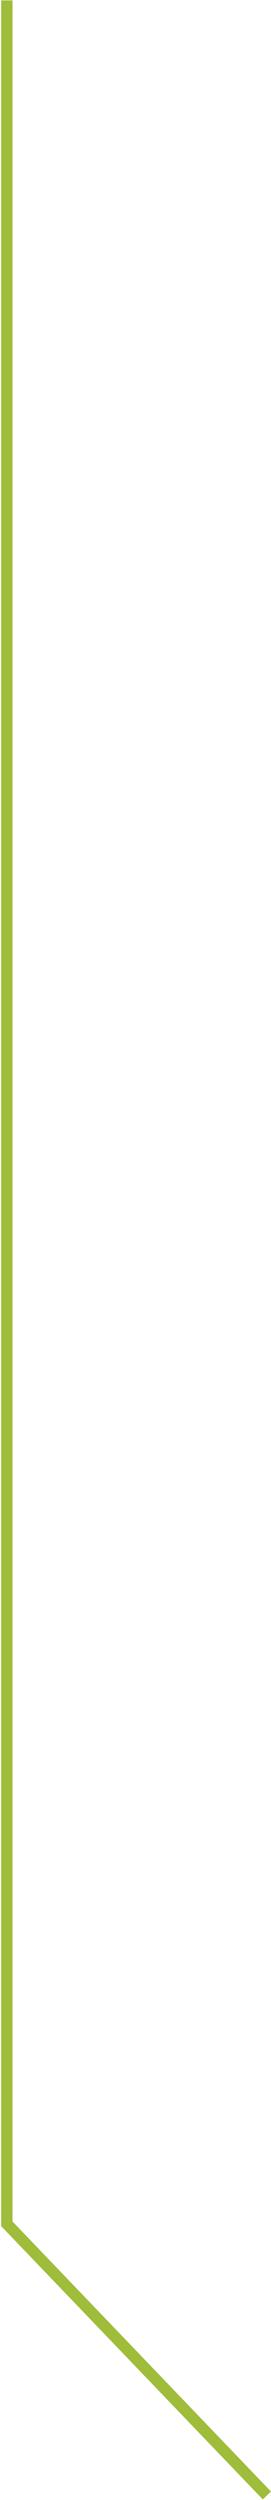 <?xml version="1.0" encoding="UTF-8"?>
<svg width="119px" height="1097px" viewBox="0 0 119 1097" version="1.1" xmlns="http://www.w3.org/2000/svg" xmlns:xlink="http://www.w3.org/1999/xlink">
    <title>Path</title>
    <g id="Welcome" stroke="none" stroke-width="1" fill="none" fill-rule="evenodd">
        <g id="especial" transform="translate(-156, -1556)" stroke="#9FBC3A" stroke-width="5">
            <path d="M159,1556.179 C159,2206.596 159,2531.805 159,2531.805 C159,2531.805 197.063,2571.536 273.189,2651" id="Path"></path>
        </g>
    </g>
</svg>
